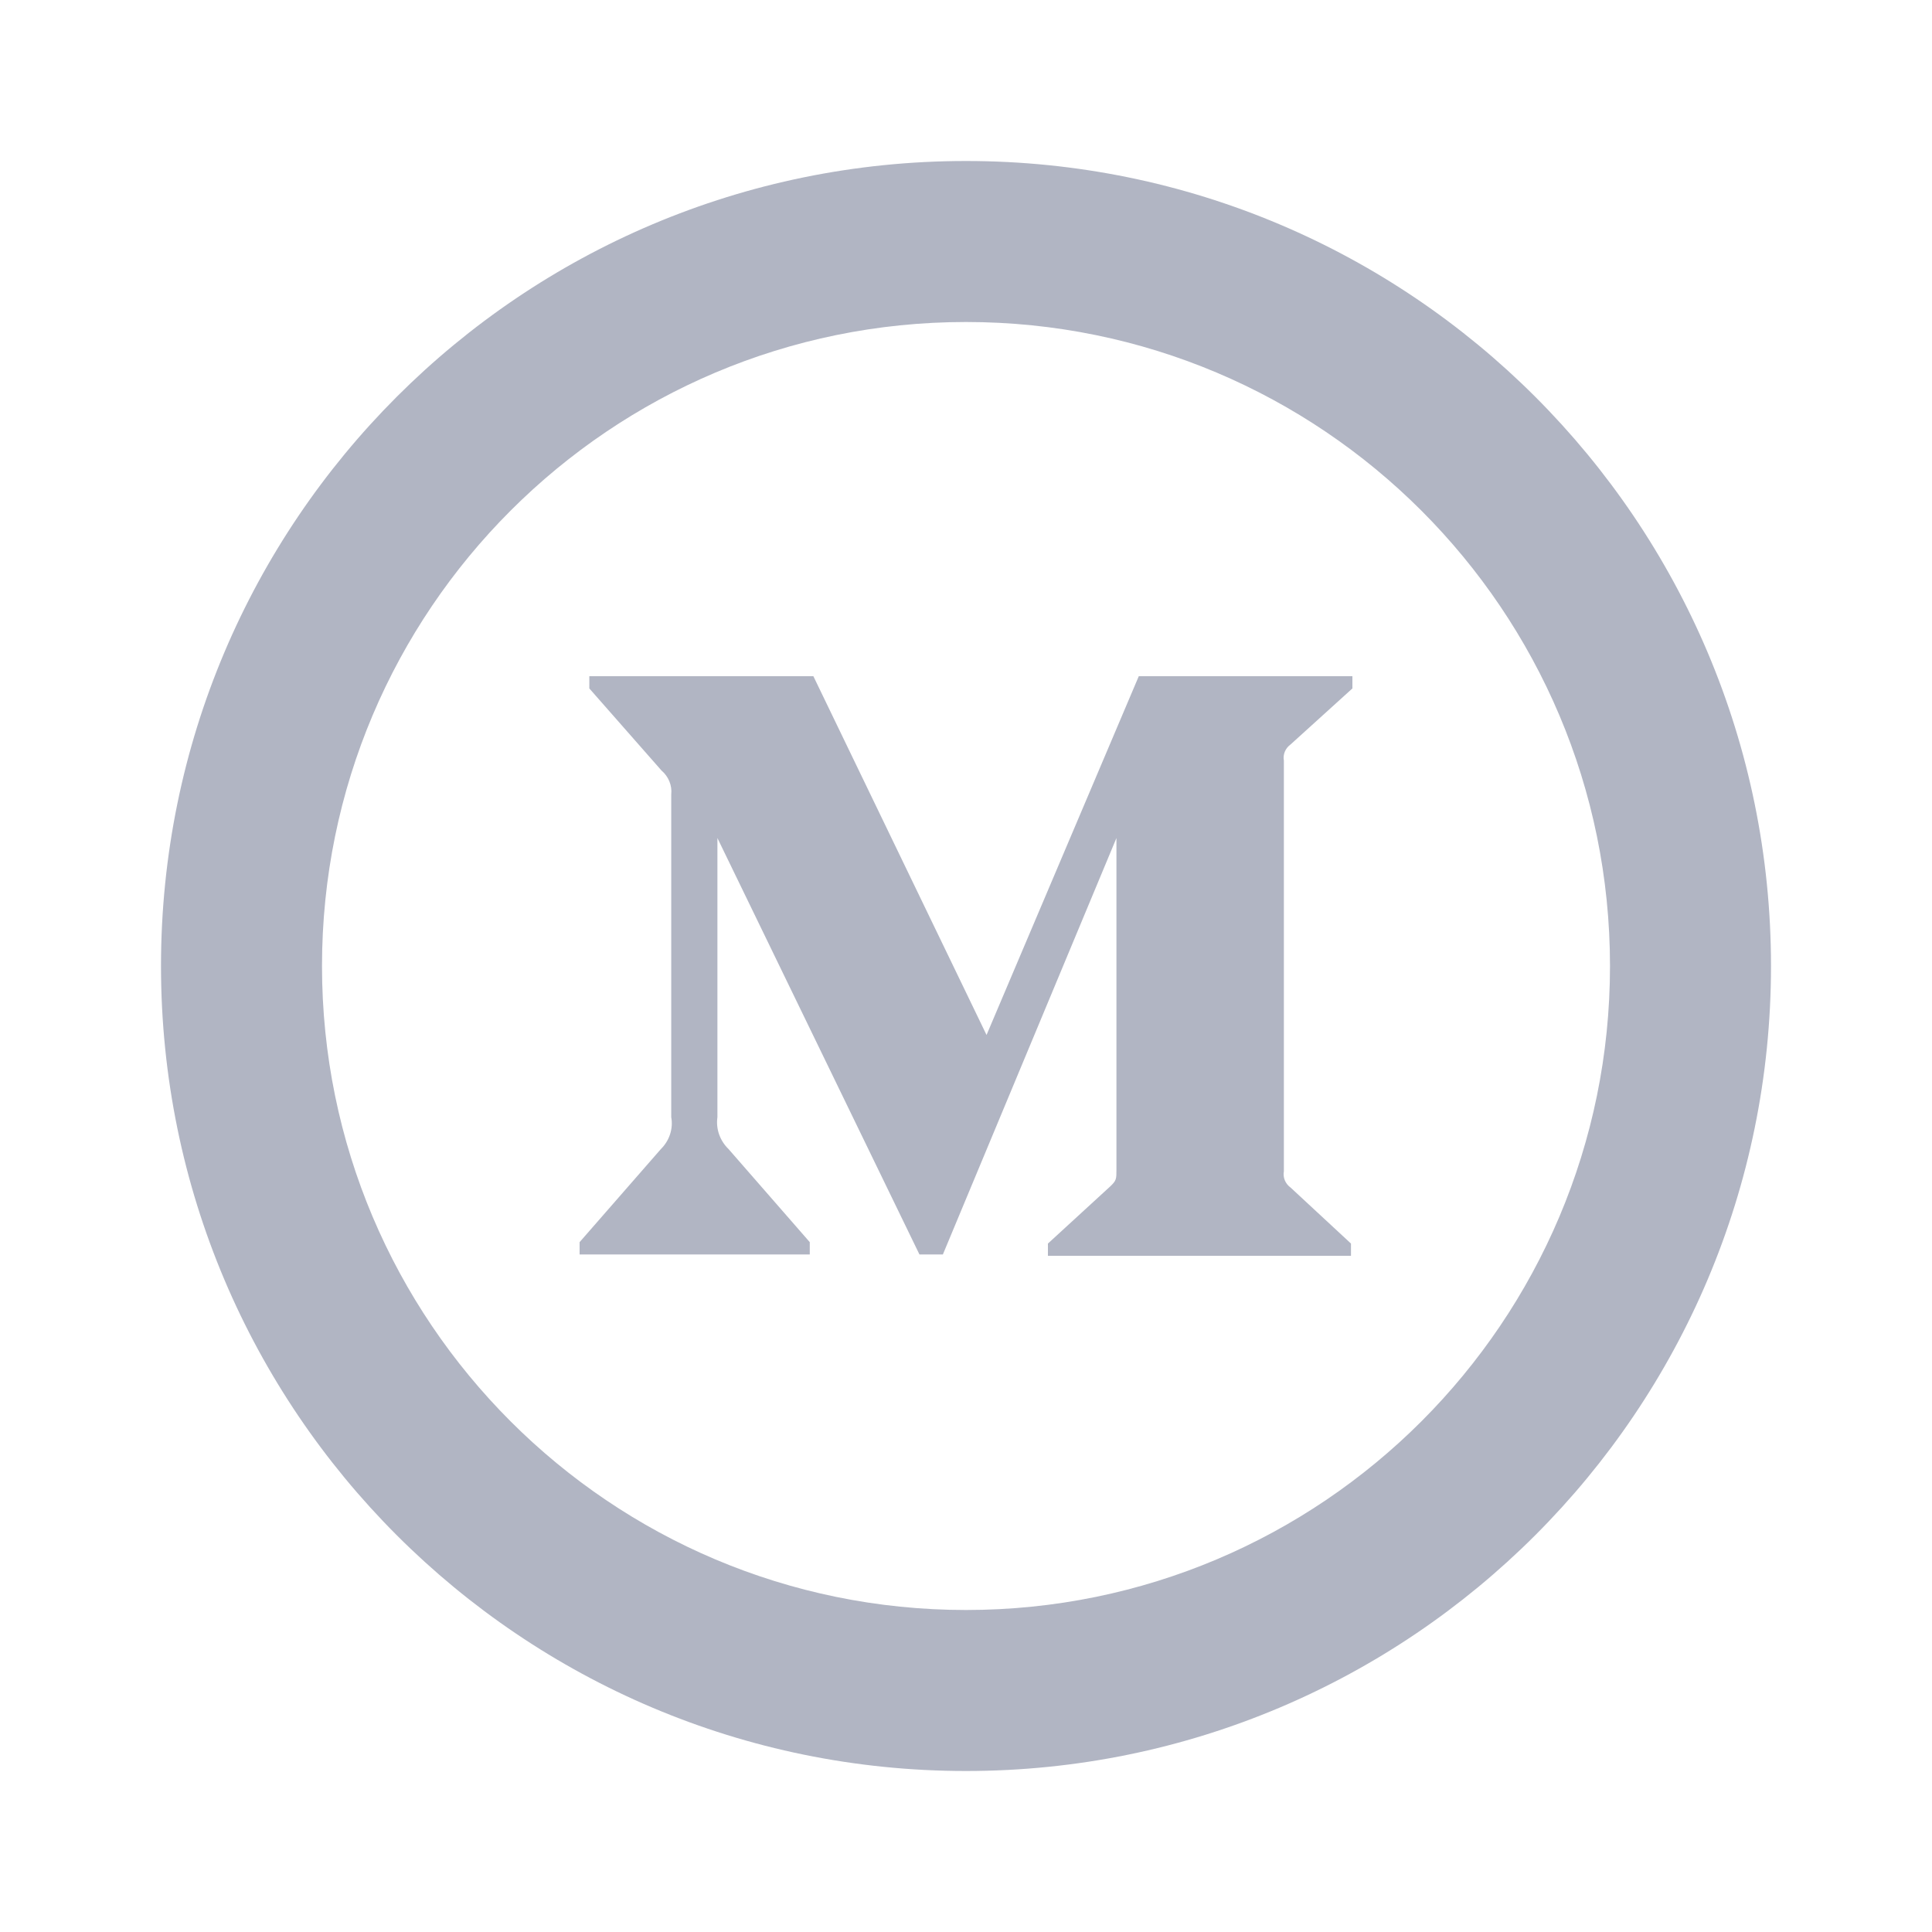 <svg width="30" height="30" viewBox="0 0 30 30" fill="none" xmlns="http://www.w3.org/2000/svg">
<path fill-rule="evenodd" clip-rule="evenodd" d="M15 25C20.523 25 25 20.523 25 15C25 9.477 20.523 5 15 5C9.477 5 5 9.477 5 15C5 20.523 9.477 25 15 25ZM15 27.5C21.904 27.5 27.5 21.904 27.5 15C27.5 8.096 21.904 2.5 15 2.5C8.096 2.5 2.5 8.096 2.5 15C2.5 21.904 8.096 27.5 15 27.5Z" fill="#B1B5C3"/>
<path fill-rule="evenodd" clip-rule="evenodd" d="M12.574 19.479H9V19.288L10.261 17.844C10.395 17.712 10.456 17.527 10.423 17.347V12.336C10.438 12.197 10.382 12.059 10.272 11.965L9.151 10.69V10.5H12.63L15.319 16.071L17.683 10.5H21V10.69L20.042 11.558C19.959 11.618 19.918 11.715 19.936 11.812V18.188C19.918 18.285 19.959 18.382 20.042 18.442L20.978 19.31V19.5H16.272V19.31L17.241 18.421C17.336 18.331 17.336 18.305 17.336 18.167V13.013L14.641 19.479H14.277L11.14 13.013V17.347C11.114 17.529 11.178 17.712 11.314 17.844L12.574 19.288V19.479Z" fill="#B1B5C3"/>
</svg>

